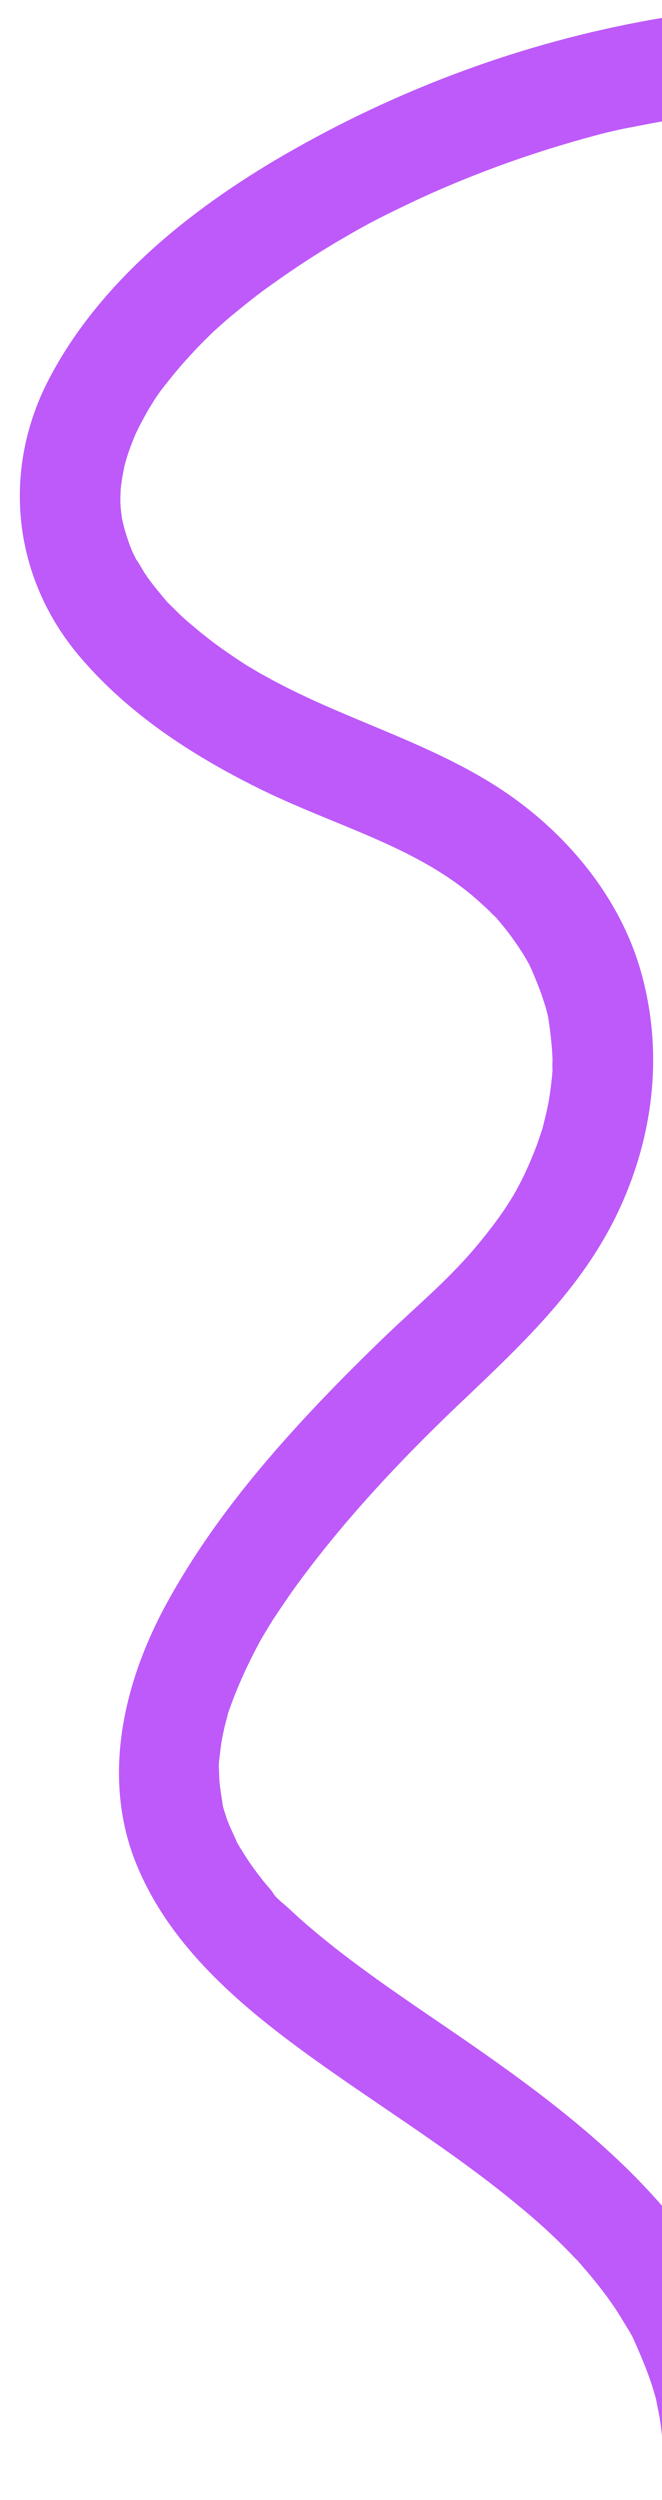 <svg xmlns="http://www.w3.org/2000/svg" width="98" height="370" viewBox="0 0 98 370" fill="none"><path d="M112.956 361.376C111.375 331.971 87.128 314.389 64.876 299.232C59.725 295.717 54.575 292.201 49.642 288.341C47.347 286.52 45.124 284.692 42.989 282.676C42.156 281.861 40.851 280.983 40.288 279.998C41.538 282.136 40.646 280.358 40.079 279.696C39.59 279.098 39.031 278.506 38.574 277.869C37.837 276.937 37.132 275.965 36.498 274.987C36.158 274.446 35.819 273.905 35.479 273.364C35.348 273.126 35.178 272.855 35.047 272.617C34.067 271.027 35.612 273.997 35.139 272.823C34.711 271.753 34.181 270.728 33.754 269.658C33.517 269.071 33.351 268.478 33.147 267.852C33.048 267.574 33.02 267.29 32.921 267.013C32.353 265.239 33.131 268.427 32.974 267.187C32.824 266.018 32.603 264.856 32.484 263.647C32.447 262.898 32.449 262.18 32.379 261.469C32.391 261.217 32.402 260.965 32.381 260.752C32.443 263.221 32.372 261.398 32.42 260.784C32.579 259.477 32.7 258.138 32.969 256.856C33.138 256.014 33.314 255.244 33.554 254.395C33.636 254.136 33.679 253.845 33.762 253.586C34.07 252.336 33.139 255.297 33.844 253.327C35.049 249.873 36.552 246.534 38.283 243.316C38.704 242.485 39.203 241.719 39.695 240.882C39.881 240.577 40.936 238.896 39.849 240.616C40.066 240.272 40.284 239.928 40.501 239.584C41.909 237.473 43.349 235.324 44.907 233.271C52.141 223.597 60.538 214.814 69.275 206.573C78.629 197.661 87.584 189.075 92.628 176.816C97.011 166.237 98.001 154.697 94.842 143.669C91.684 132.64 83.765 123.189 74.29 116.902C63.321 109.649 50.447 106.384 39.018 99.93C38.375 99.598 37.726 99.195 37.116 98.823C35.785 98.056 36.772 98.606 37.006 98.798C35.857 98.049 34.707 97.301 33.629 96.545C31.745 95.258 29.919 93.822 28.195 92.339C27.454 91.73 26.745 91.082 26.068 90.394C25.671 90.003 25.274 89.611 24.877 89.219C23.498 87.955 25.94 90.55 24.799 89.155C23.619 87.727 22.407 86.339 21.395 84.787C20.97 84.111 20.616 83.428 20.16 82.791C19.271 81.407 20.856 84.41 20.206 82.894C20.022 82.482 19.806 82.109 19.622 81.696C18.979 80.252 18.581 78.748 18.112 77.251C18.799 79.516 18.157 77.354 18.056 76.683C17.941 75.869 17.825 75.055 17.82 74.266C17.796 73.659 17.962 71.311 17.771 73.769C17.837 72.973 17.864 72.146 18.001 71.343C18.105 70.579 18.249 69.848 18.393 69.117C18.512 68.495 19.342 65.975 18.537 68.385C19.038 66.901 19.538 65.418 20.188 63.991C20.902 62.486 21.701 61.117 22.525 59.638C21.305 61.837 22.621 59.52 22.967 59.02C23.498 58.215 24.069 57.442 24.678 56.701C26.972 53.751 29.508 51.065 32.2 48.506C30.491 50.108 32.862 47.939 33.293 47.575C34.019 46.93 34.816 46.278 35.581 45.665C37.176 44.362 38.81 43.09 40.489 41.922C43.977 39.43 47.62 37.066 51.323 34.947C52.341 34.345 53.429 33.737 54.486 33.167C54.827 32.991 55.201 32.775 55.542 32.598C53.906 33.475 55.748 32.506 55.987 32.375C58.004 31.354 60.059 30.364 62.083 29.413C70.391 25.59 79.092 22.481 87.901 20.116C89.088 19.785 90.314 19.486 91.509 19.226C91.896 19.152 92.316 19.039 92.703 18.966C90.947 19.352 92.948 18.906 93.233 18.878C95.415 18.45 97.597 18.022 99.787 17.665C103.81 16.986 107.001 13.661 106.584 9.397C106.209 5.559 102.377 1.951 98.315 2.598C79.076 5.802 60.605 12.446 43.639 22.028C29.257 30.139 15.153 41.092 7.345 55.916C0.081 69.682 1.87 85.794 12.132 97.565C19.169 105.703 28.177 111.605 37.758 116.411C49.267 122.212 61.641 125.131 70.799 133.314C71.274 133.77 71.743 134.154 72.218 134.61C72.296 134.675 74.015 136.48 72.927 135.259C73.767 136.145 74.504 137.078 75.24 138.011C76.023 139.046 76.735 140.089 77.454 141.203C77.754 141.712 78.016 142.188 78.317 142.697C78.717 143.483 78.756 143.515 78.363 142.8C78.547 143.213 78.763 143.586 78.914 144.038C79.374 145.069 79.762 146.108 80.151 147.146C80.356 147.772 80.56 148.397 80.765 149.023C80.758 148.952 81.289 151.089 81.043 150.036C81.296 151.16 81.76 154.809 81.795 156.994C81.776 157.175 81.74 159.367 81.832 157.744C81.817 158.319 81.762 158.863 81.707 159.406C81.58 160.674 81.414 161.91 81.209 163.114C80.996 164.247 80.713 165.387 80.43 166.526C79.857 168.735 80.906 165.153 80.19 167.375C79.968 168.042 79.714 168.748 79.493 169.416C77.18 175.489 75.165 178.734 71.293 183.524C66.747 189.134 62.322 192.686 57.074 197.718C52.353 202.268 47.748 206.914 43.378 211.752C36.287 219.583 29.788 227.965 24.704 237.25C18.157 249.188 14.867 263.608 20.475 276.585C25.402 288.086 35.195 296.53 45.123 303.777C55.707 311.498 66.95 318.258 77.028 326.674C79.485 328.695 81.847 330.832 84.08 333.125C84.36 333.421 86.157 335.291 85.193 334.237C84.229 333.183 85.955 335.059 86.203 335.394C87.213 336.551 88.229 337.779 89.175 339.014C90.121 340.249 90.996 341.491 91.806 342.811C92.192 343.455 92.617 344.131 93.003 344.775C93.212 345.078 93.349 345.387 93.519 345.658C94.553 347.422 93.053 344.555 93.604 345.793C94.891 348.681 96.138 351.536 96.974 354.576C97.086 354.996 97.167 355.454 97.312 355.834C96.737 353.989 97.097 354.743 97.146 355.241C97.3 356.087 97.494 356.965 97.655 357.882C97.925 359.541 98.092 361.247 98.187 362.96C98.409 367.064 102.477 370.147 106.457 369.758C110.391 369.267 113.178 365.48 112.956 361.376Z" fill="#BE5AF9"></path></svg>